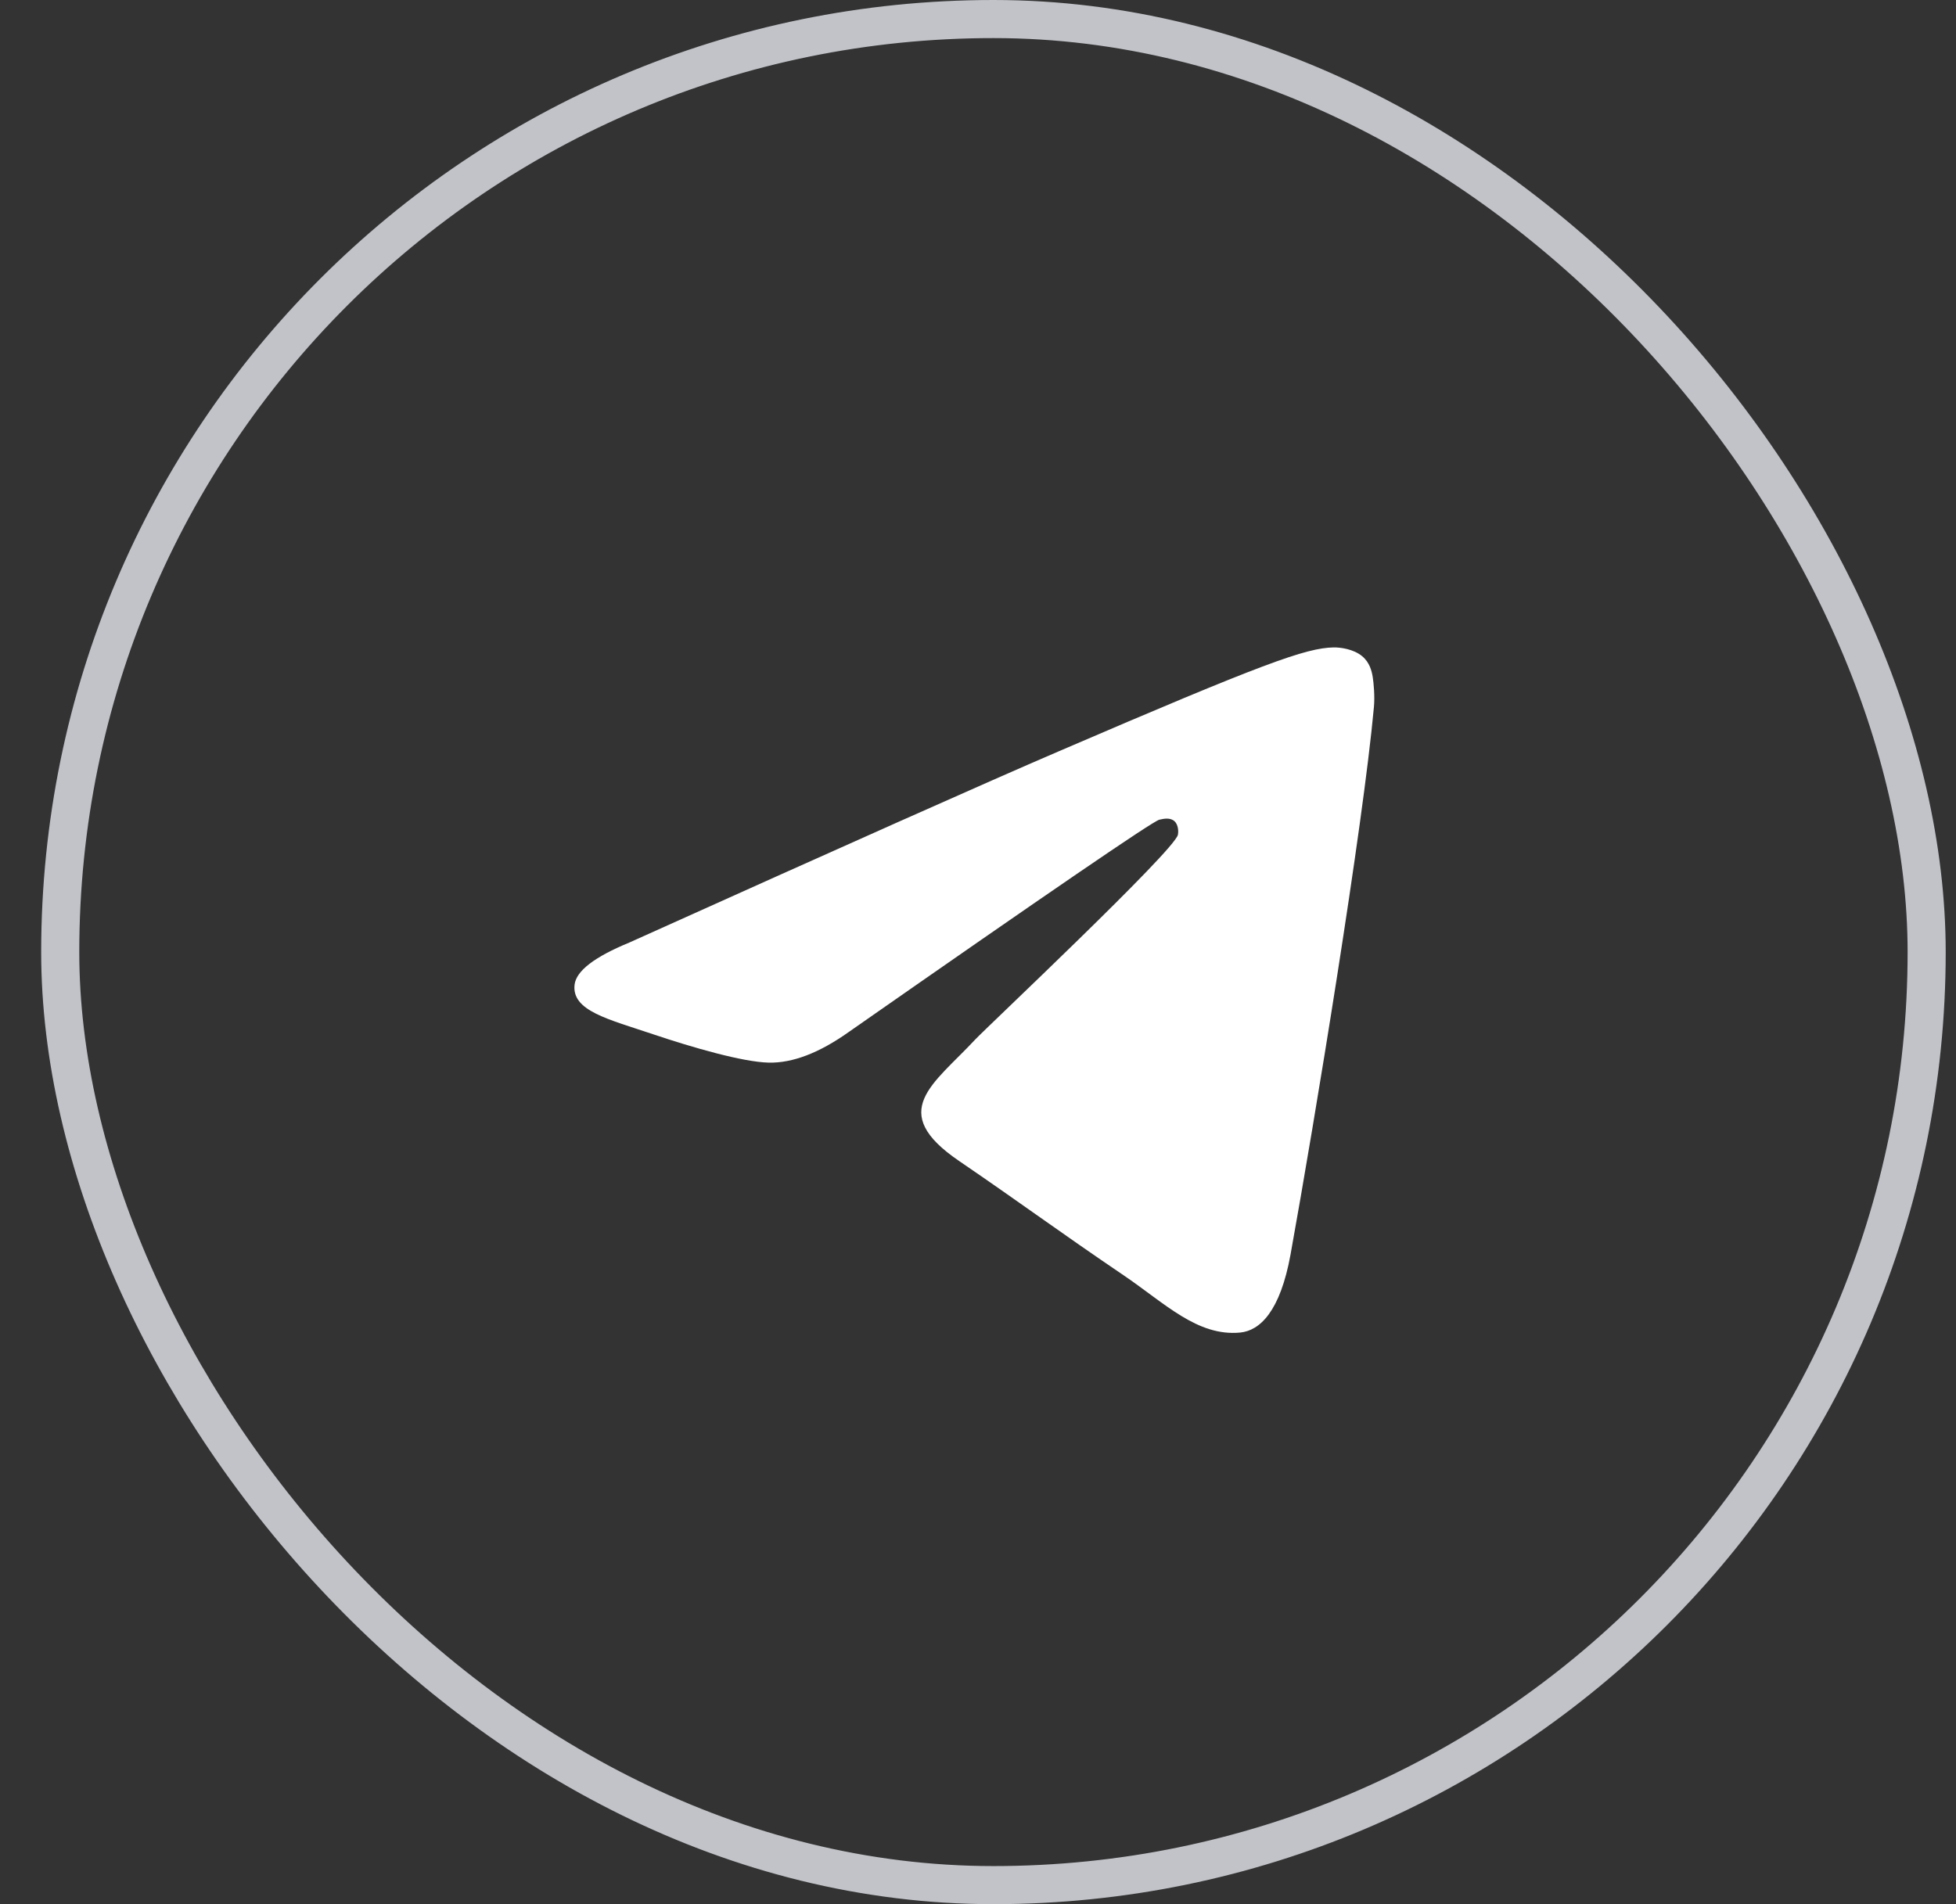 <?xml version="1.0" encoding="UTF-8"?> <svg xmlns="http://www.w3.org/2000/svg" width="38" height="37" viewBox="0 0 38 37" fill="none"><rect x="0" y="0" width="38" height="37" fill="#333333" stroke="none"/><rect x="1.17" y="0.37" width="36.26" height="36.26" rx="18.13" stroke="#C1C3C8" stroke-width="0.74"></rect><path fill-rule="evenodd" clip-rule="evenodd" d="M12.228 18.314C16.399 16.435 19.181 15.195 20.573 14.597C24.546 12.887 25.371 12.59 25.91 12.58C26.029 12.578 26.293 12.608 26.465 12.752C26.61 12.874 26.649 13.038 26.668 13.153C26.687 13.268 26.711 13.53 26.692 13.736C26.478 16.076 25.545 21.755 25.072 24.376C24.871 25.484 24.476 25.856 24.093 25.893C23.262 25.972 22.632 25.325 21.827 24.779C20.567 23.925 19.856 23.394 18.634 22.56C17.22 21.598 18.137 21.069 18.942 20.203C19.152 19.977 22.814 16.533 22.884 16.22C22.893 16.181 22.901 16.035 22.818 15.958C22.734 15.881 22.61 15.908 22.522 15.928C22.396 15.958 20.383 17.334 16.486 20.055C15.915 20.46 15.398 20.658 14.934 20.648C14.424 20.636 13.44 20.349 12.71 20.104C11.814 19.802 11.101 19.643 11.163 19.131C11.196 18.865 11.55 18.593 12.228 18.314Z" fill="white"></path></svg> 